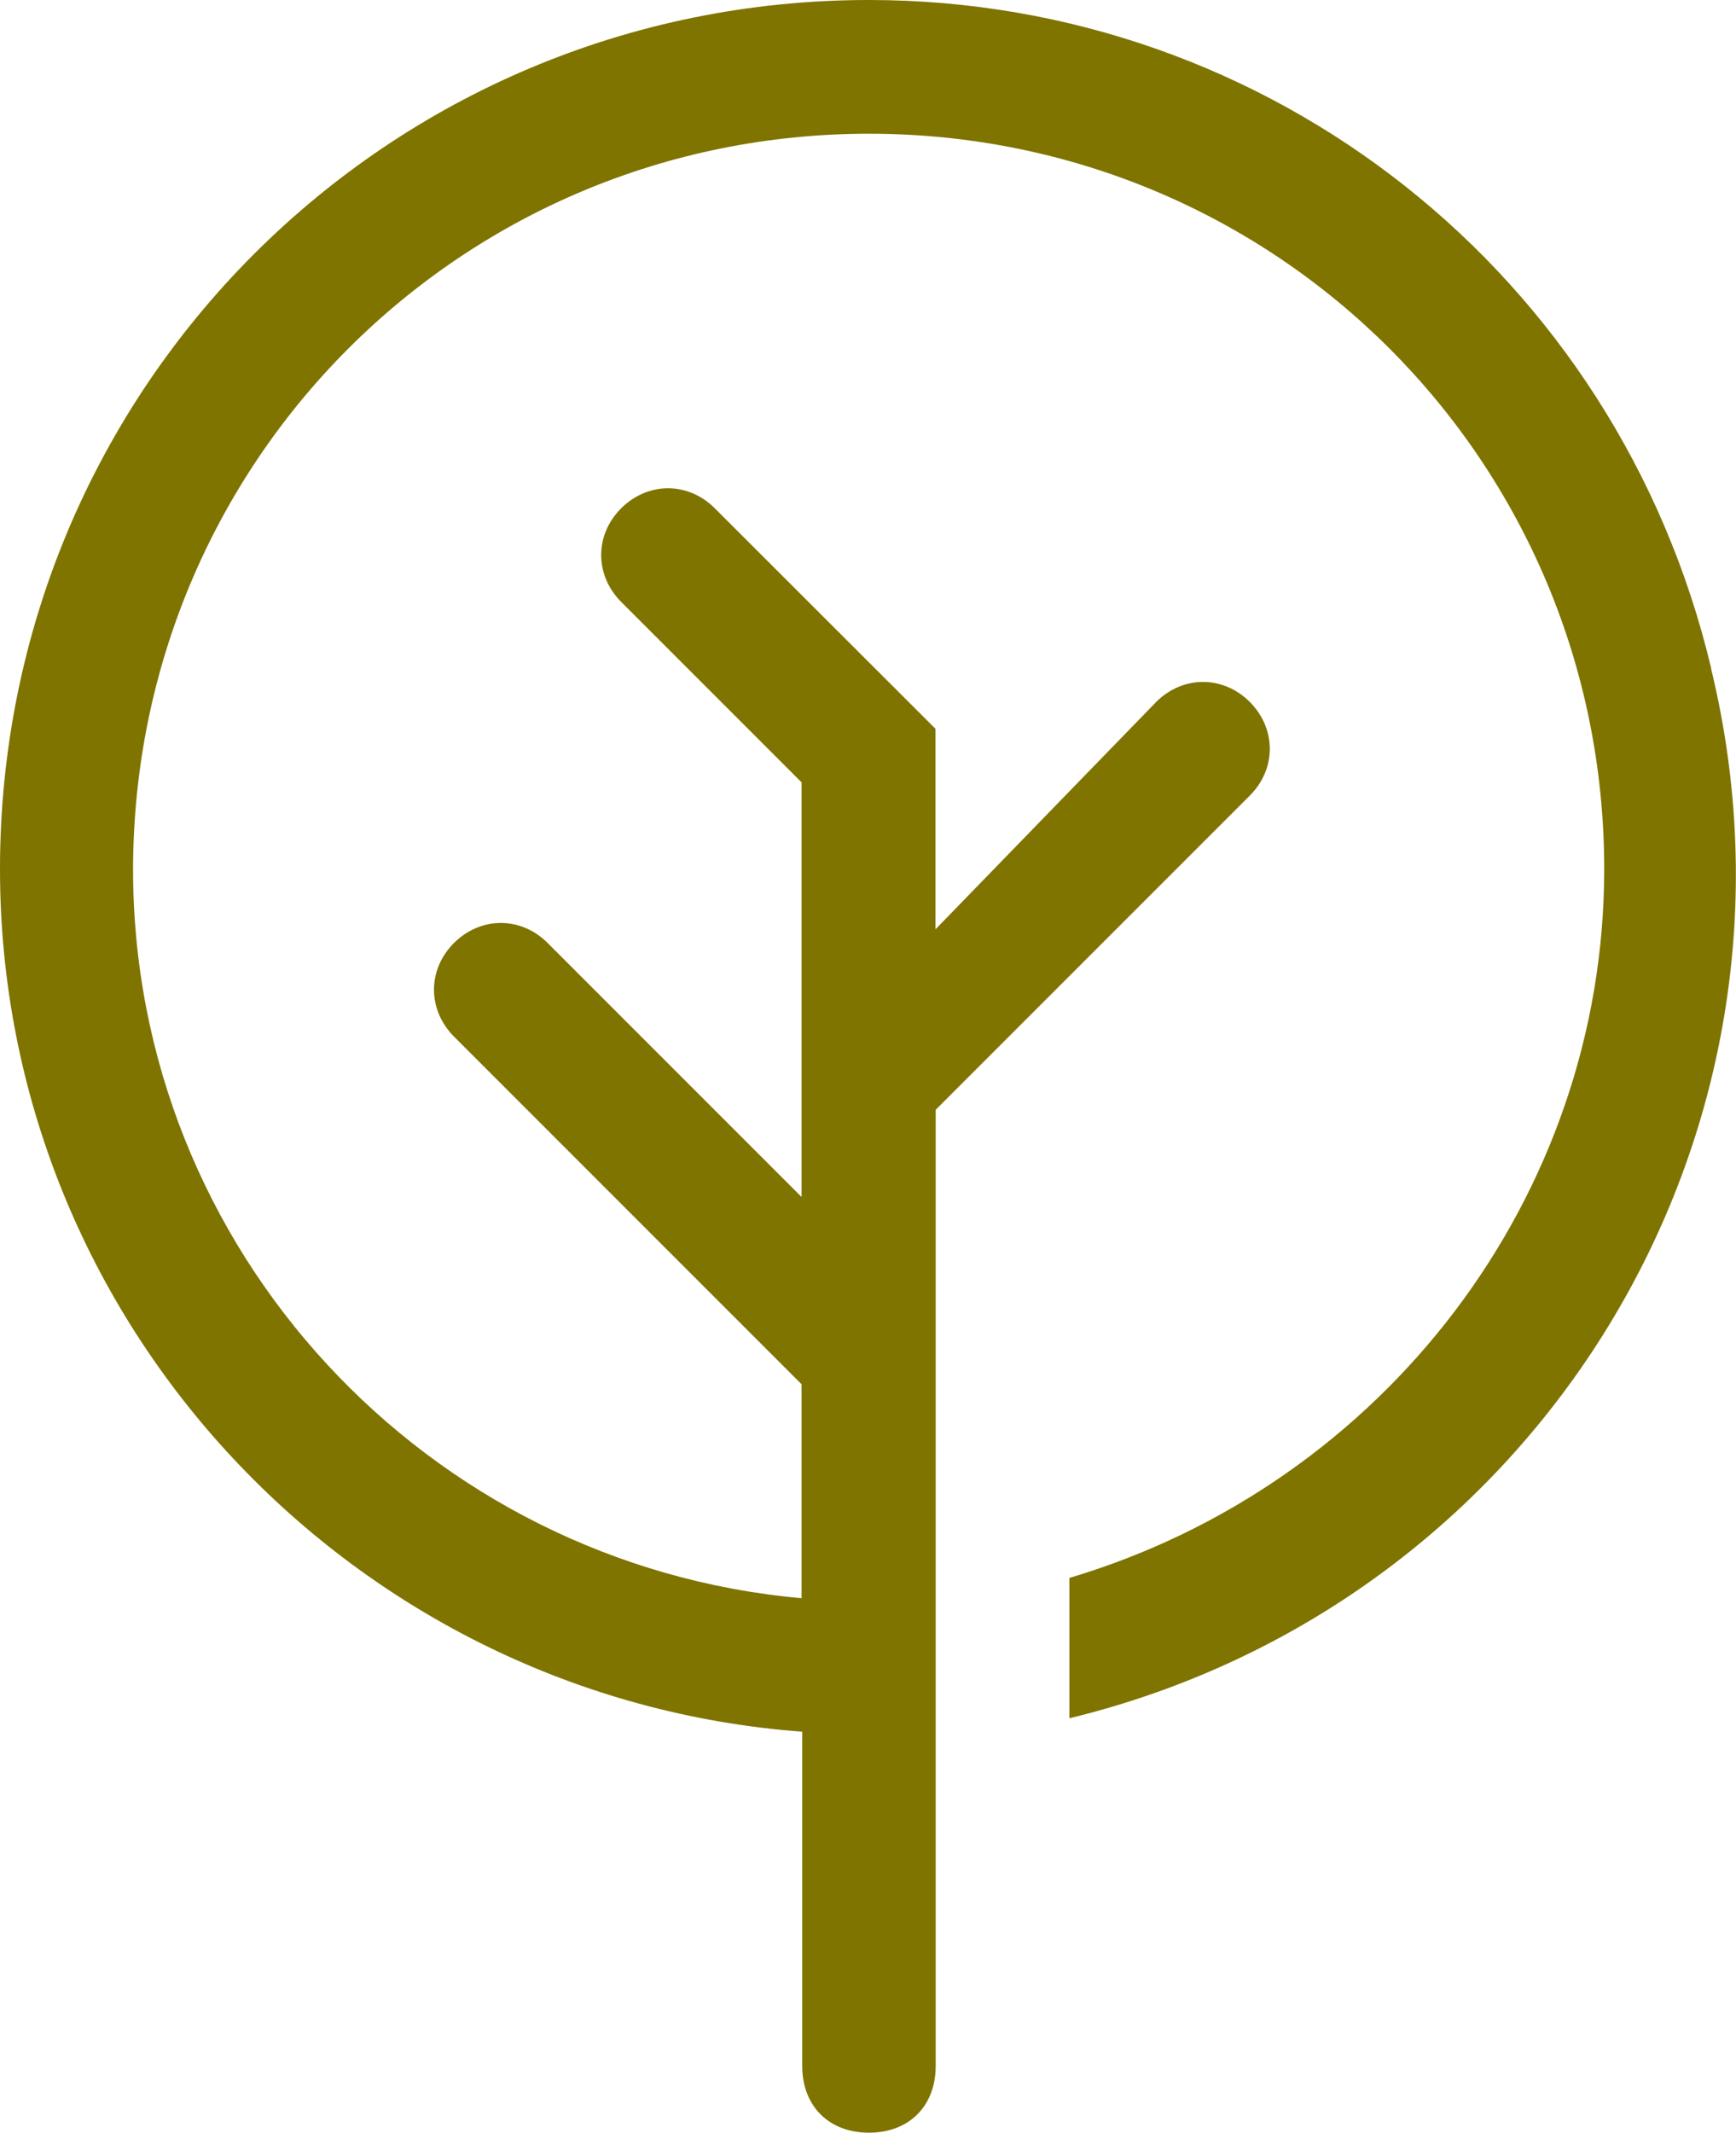 <?xml version="1.0" encoding="UTF-8"?>
<svg id="Camada_1" data-name="Camada 1" xmlns="http://www.w3.org/2000/svg" viewBox="0 0 81.41 100">
  <defs>
    <style>
      .cls-1 {
        fill: #7f7400;
      }
    </style>
  </defs>
  <path class="cls-1" d="m80.25,31.35C75.86,12.85,59.56,0,40.75,0,18.18,0,0,18.18,0,40.75c0,21.32,16.61,38.87,37.62,40.44v15.67c0,1.88,1.25,3.13,3.13,3.13s3.13-1.25,3.13-3.13v-44.83l14.73-14.73c1.25-1.25,1.25-3.13,0-4.39-1.25-1.25-3.14-1.25-4.39,0l-10.35,10.66v-9.4l-10.35-10.34c-1.25-1.25-3.13-1.25-4.39,0-1.25,1.25-1.25,3.13,0,4.39l8.46,8.46v19.44l-11.91-11.91c-1.25-1.25-3.13-1.25-4.39,0-1.25,1.25-1.25,3.13,0,4.39l16.3,16.3v10.03c-17.56-1.57-31.35-16.3-31.35-34.17C6.27,21.63,21.63,6.27,40.75,6.27s34.48,15.36,34.48,34.48c0,15.36-10.34,28.84-25.08,33.23v6.58c21.94-5.33,35.42-27.27,30.09-49.22Z"/>
</svg>